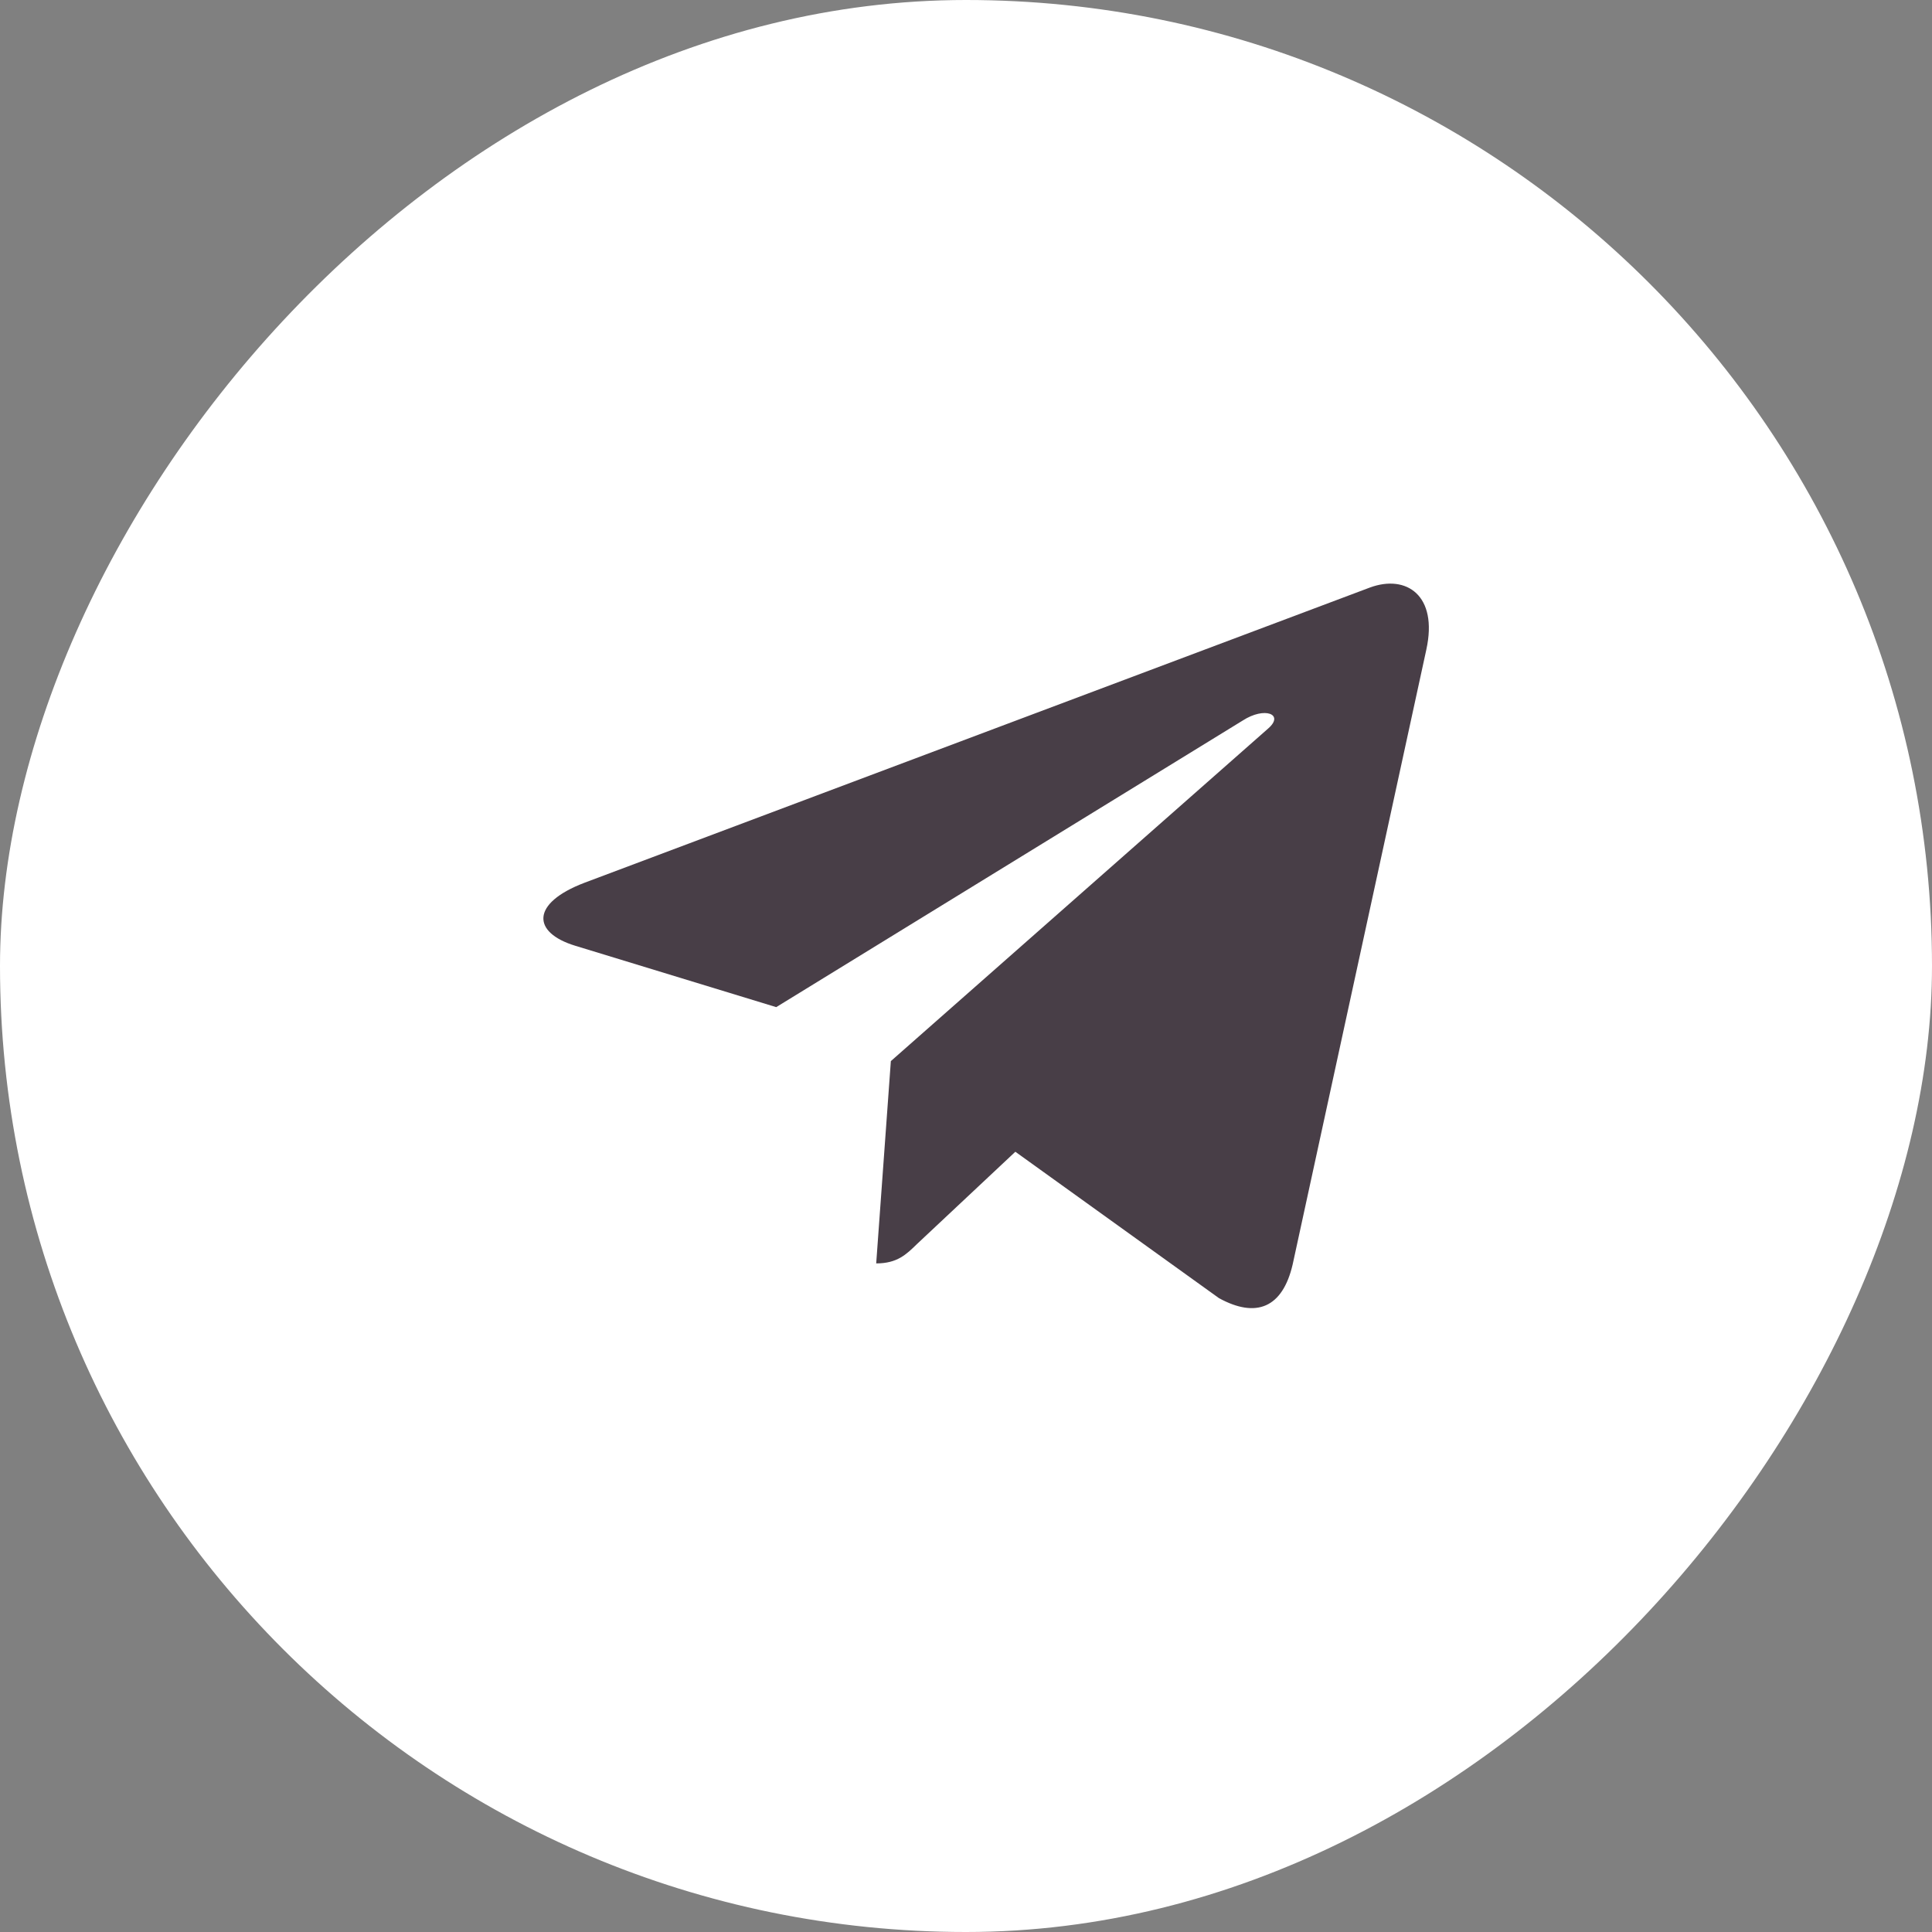 <?xml version="1.0" encoding="UTF-8"?> <svg xmlns="http://www.w3.org/2000/svg" width="48" height="48" viewBox="0 0 48 48" fill="none"><rect x="0" y="0" width="48" height="48" fill="#808080" stroke="none"/><rect width="48" height="48" rx="24" transform="matrix(1 0 0 -1 0 48)" fill="white"></rect><path d="M22.133 26.363L21.769 31.389C22.289 31.389 22.515 31.169 22.785 30.905L25.226 28.615L30.285 32.252C31.212 32.76 31.866 32.492 32.116 31.414L35.437 16.139L35.437 16.138C35.732 14.792 34.941 14.265 34.038 14.596L14.521 21.932C13.189 22.439 13.21 23.168 14.295 23.498L19.285 25.022L30.874 17.902C31.42 17.548 31.916 17.744 31.508 18.099L22.133 26.363Z" fill="#483E47"></path></svg> 
